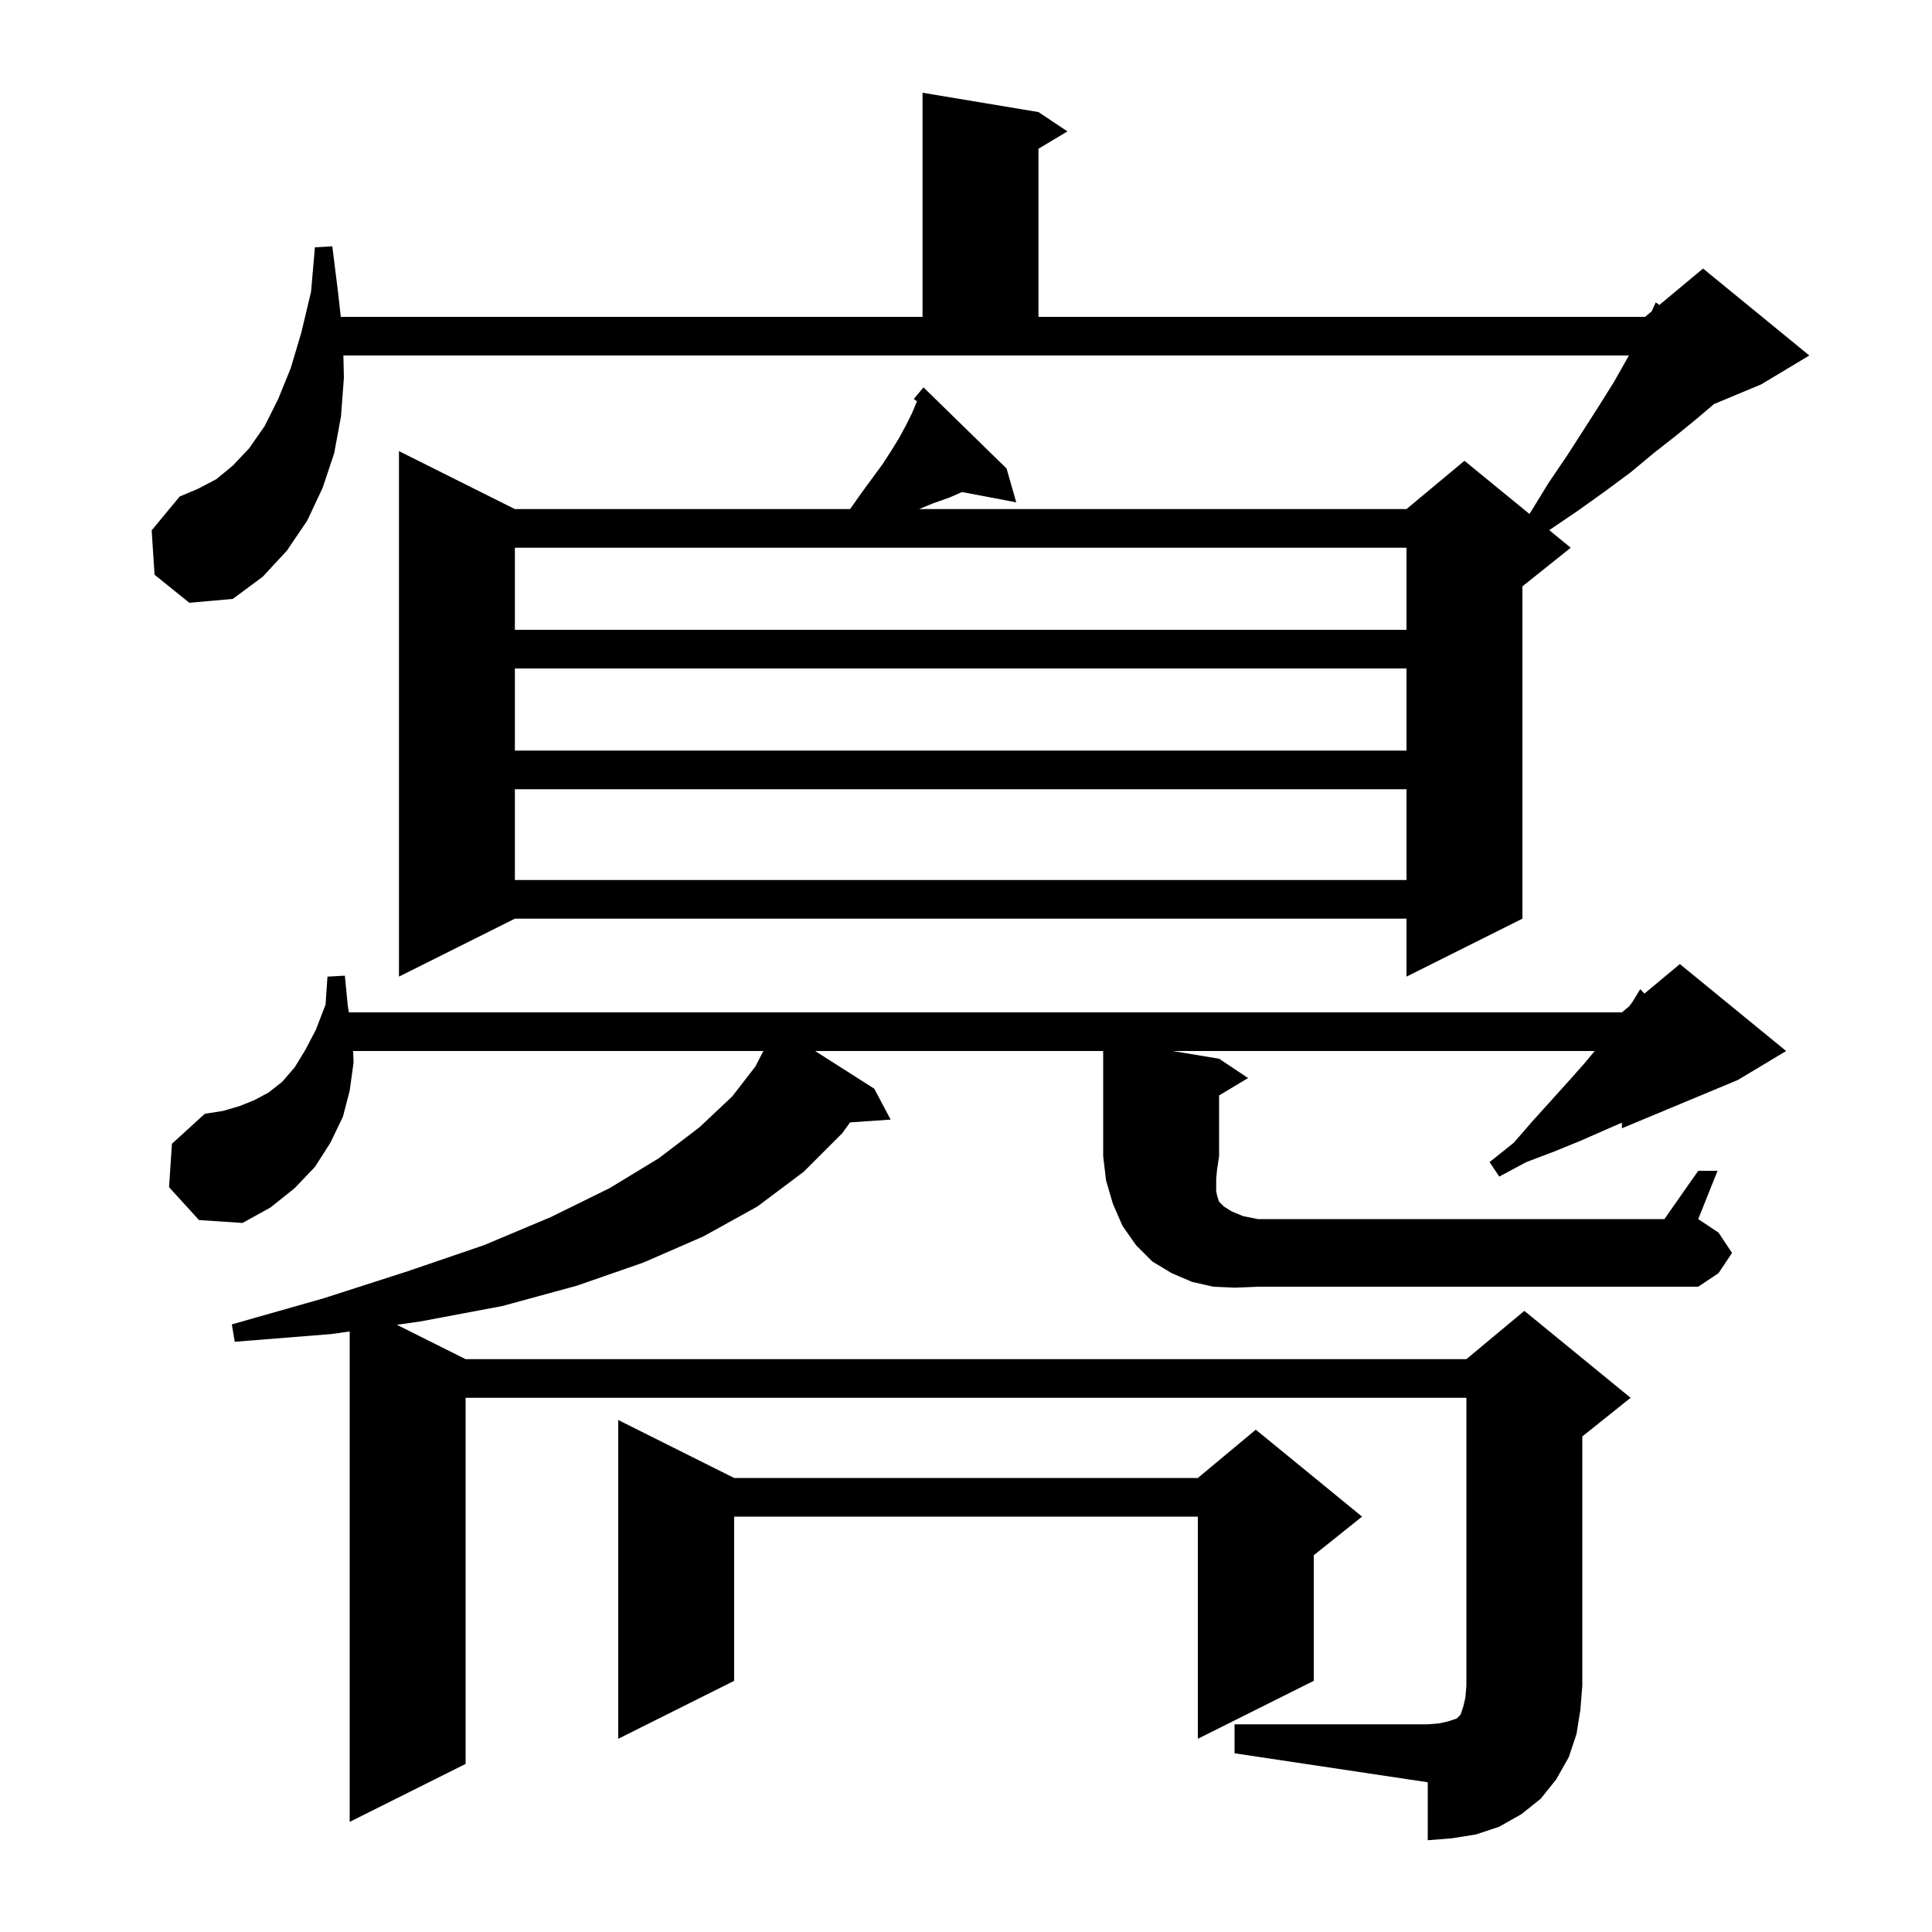 <svg xmlns="http://www.w3.org/2000/svg" xmlns:xlink="http://www.w3.org/1999/xlink" version="1.1" baseProfile="full" viewBox="0 0 200 200" width="200" height="200"><g fill="currentColor"><path d="M 76.0 153.0 L 124.0 153.0 L 130.0 148.0 L 141.0 157.0 L 136.0 161.0 L 136.0 174.0 L 124.0 180.0 L 124.0 157.0 L 76.0 157.0 L 76.0 174.0 L 64.0 180.0 L 64.0 147.0 Z M 127.8 133.3 L 125.6 133.2 L 123.4 132.7 L 121.3 131.8 L 119.3 130.6 L 117.6 128.9 L 116.2 126.9 L 115.2 124.6 L 114.5 122.2 L 114.2 119.7 L 114.2 108.8 L 84.38 108.8 L 90.5 112.7 L 92.2 115.9 L 87.996 116.19 L 87.2 117.3 L 83.2 121.3 L 78.4 124.9 L 72.8 128.0 L 66.6 130.7 L 59.7 133.1 L 52.0 135.2 L 43.5 136.8 L 41.083 137.142 L 48.2 140.7 L 151.8 140.7 L 157.8 135.7 L 168.8 144.7 L 163.8 148.7 L 163.8 174.5 L 163.6 177.0 L 163.2 179.5 L 162.4 181.9 L 161.1 184.2 L 159.5 186.2 L 157.5 187.8 L 155.2 189.1 L 152.8 189.9 L 150.3 190.3 L 147.8 190.5 L 147.8 184.5 L 127.8 181.5 L 127.8 178.5 L 147.8 178.5 L 149.0 178.4 L 149.9 178.2 L 150.8 177.9 L 151.2 177.5 L 151.5 176.6 L 151.7 175.7 L 151.8 174.5 L 151.8 144.7 L 48.2 144.7 L 48.2 182.6 L 36.2 188.6 L 36.2 137.832 L 34.3 138.1 L 24.3 138.9 L 24.0 137.1 L 33.5 134.4 L 42.2 131.6 L 50.1 128.9 L 57.0 126.0 L 63.1 123.0 L 68.2 119.9 L 72.4 116.7 L 75.8 113.5 L 78.2 110.4 L 79.026 108.8 L 36.559 108.8 L 36.6 110.0 L 36.2 112.9 L 35.5 115.6 L 34.2 118.3 L 32.6 120.8 L 30.5 123.0 L 28.0 125.0 L 25.1 126.6 L 20.6 126.3 L 17.5 122.9 L 17.8 118.4 L 21.2 115.3 L 23.1 115.0 L 24.8 114.5 L 26.3 113.9 L 27.8 113.1 L 29.2 112.0 L 30.5 110.5 L 31.6 108.7 L 32.7 106.6 L 33.7 104.0 L 33.9 101.1 L 35.7 101.0 L 36.0 104.1 L 36.117 104.8 L 167.9 104.8 L 168.676 104.153 L 169.0 103.7 L 169.8 102.4 L 170.228 102.86 L 173.9 99.8 L 184.9 108.8 L 179.9 111.8 L 167.9 116.8 L 167.9 116.217 L 166.1 117.0 L 163.6 118.1 L 160.9 119.2 L 158.0 120.3 L 155.2 121.8 L 154.2 120.3 L 156.7 118.3 L 158.7 116.0 L 160.6 113.9 L 162.4 111.9 L 164.0 110.1 L 165.083 108.8 L 121.4 108.8 L 126.2 109.6 L 129.2 111.6 L 126.2 113.4 L 126.2 119.7 L 126.0 121.0 L 125.9 122.0 L 125.9 123.3 L 126.0 123.8 L 126.2 124.4 L 126.7 124.9 L 127.5 125.4 L 128.7 125.9 L 130.2 126.2 L 172.3 126.2 L 175.8 121.2 L 177.8 121.2 L 175.8 126.2 L 177.9 127.6 L 179.3 129.7 L 177.9 131.8 L 175.8 133.2 L 130.2 133.2 Z M 16.0 59.5 L 15.7 54.9 L 18.6 51.4 L 20.5 50.6 L 22.4 49.6 L 24.1 48.2 L 25.8 46.4 L 27.4 44.1 L 28.8 41.3 L 30.1 38.1 L 31.2 34.4 L 32.2 30.2 L 32.6 25.6 L 34.4 25.5 L 35.0 30.3 L 35.278 32.8 L 95.5 32.8 L 95.5 9.6 L 107.5 11.6 L 110.5 13.6 L 107.5 15.4 L 107.5 32.8 L 170.3 32.8 L 170.988 32.226 L 171.4 31.3 L 171.777 31.569 L 176.3 27.8 L 187.3 36.8 L 182.3 39.8 L 177.431 41.829 L 175.7 43.3 L 173.5 45.1 L 171.2 46.9 L 168.8 48.9 L 166.1 50.9 L 163.3 52.9 L 160.376 54.881 L 162.6 56.7 L 157.6 60.7 L 157.6 95.1 L 145.6 101.1 L 145.6 95.1 L 53.3 95.1 L 41.3 101.1 L 41.3 46.7 L 53.3 52.7 L 88.0 52.7 L 89.2 51.0 L 91.4 48.0 L 92.3 46.6 L 93.1 45.3 L 93.8 44.0 L 94.4 42.8 L 94.9 41.6 L 94.921 41.541 L 94.6 41.3 L 95.6 40.1 L 104.2 48.5 L 105.2 52.0 L 99.589 50.936 L 98.3 51.5 L 96.6 52.1 L 95.143 52.7 L 145.6 52.7 L 151.6 47.7 L 158.321 53.199 L 158.4 53.1 L 160.3 50.0 L 162.2 47.2 L 164.0 44.4 L 165.6 41.9 L 167.1 39.5 L 168.4 37.2 L 168.629 36.8 L 35.547 36.8 L 35.6 39.1 L 35.3 43.1 L 34.6 46.9 L 33.4 50.5 L 31.8 53.9 L 29.7 57.0 L 27.2 59.7 L 24.1 62.0 L 19.6 62.4 Z M 53.3 81.7 L 53.3 91.1 L 145.6 91.1 L 145.6 81.7 Z M 53.3 69.2 L 53.3 77.7 L 145.6 77.7 L 145.6 69.2 Z M 53.3 56.7 L 53.3 65.2 L 145.6 65.2 L 145.6 56.7 Z "/></g></svg>